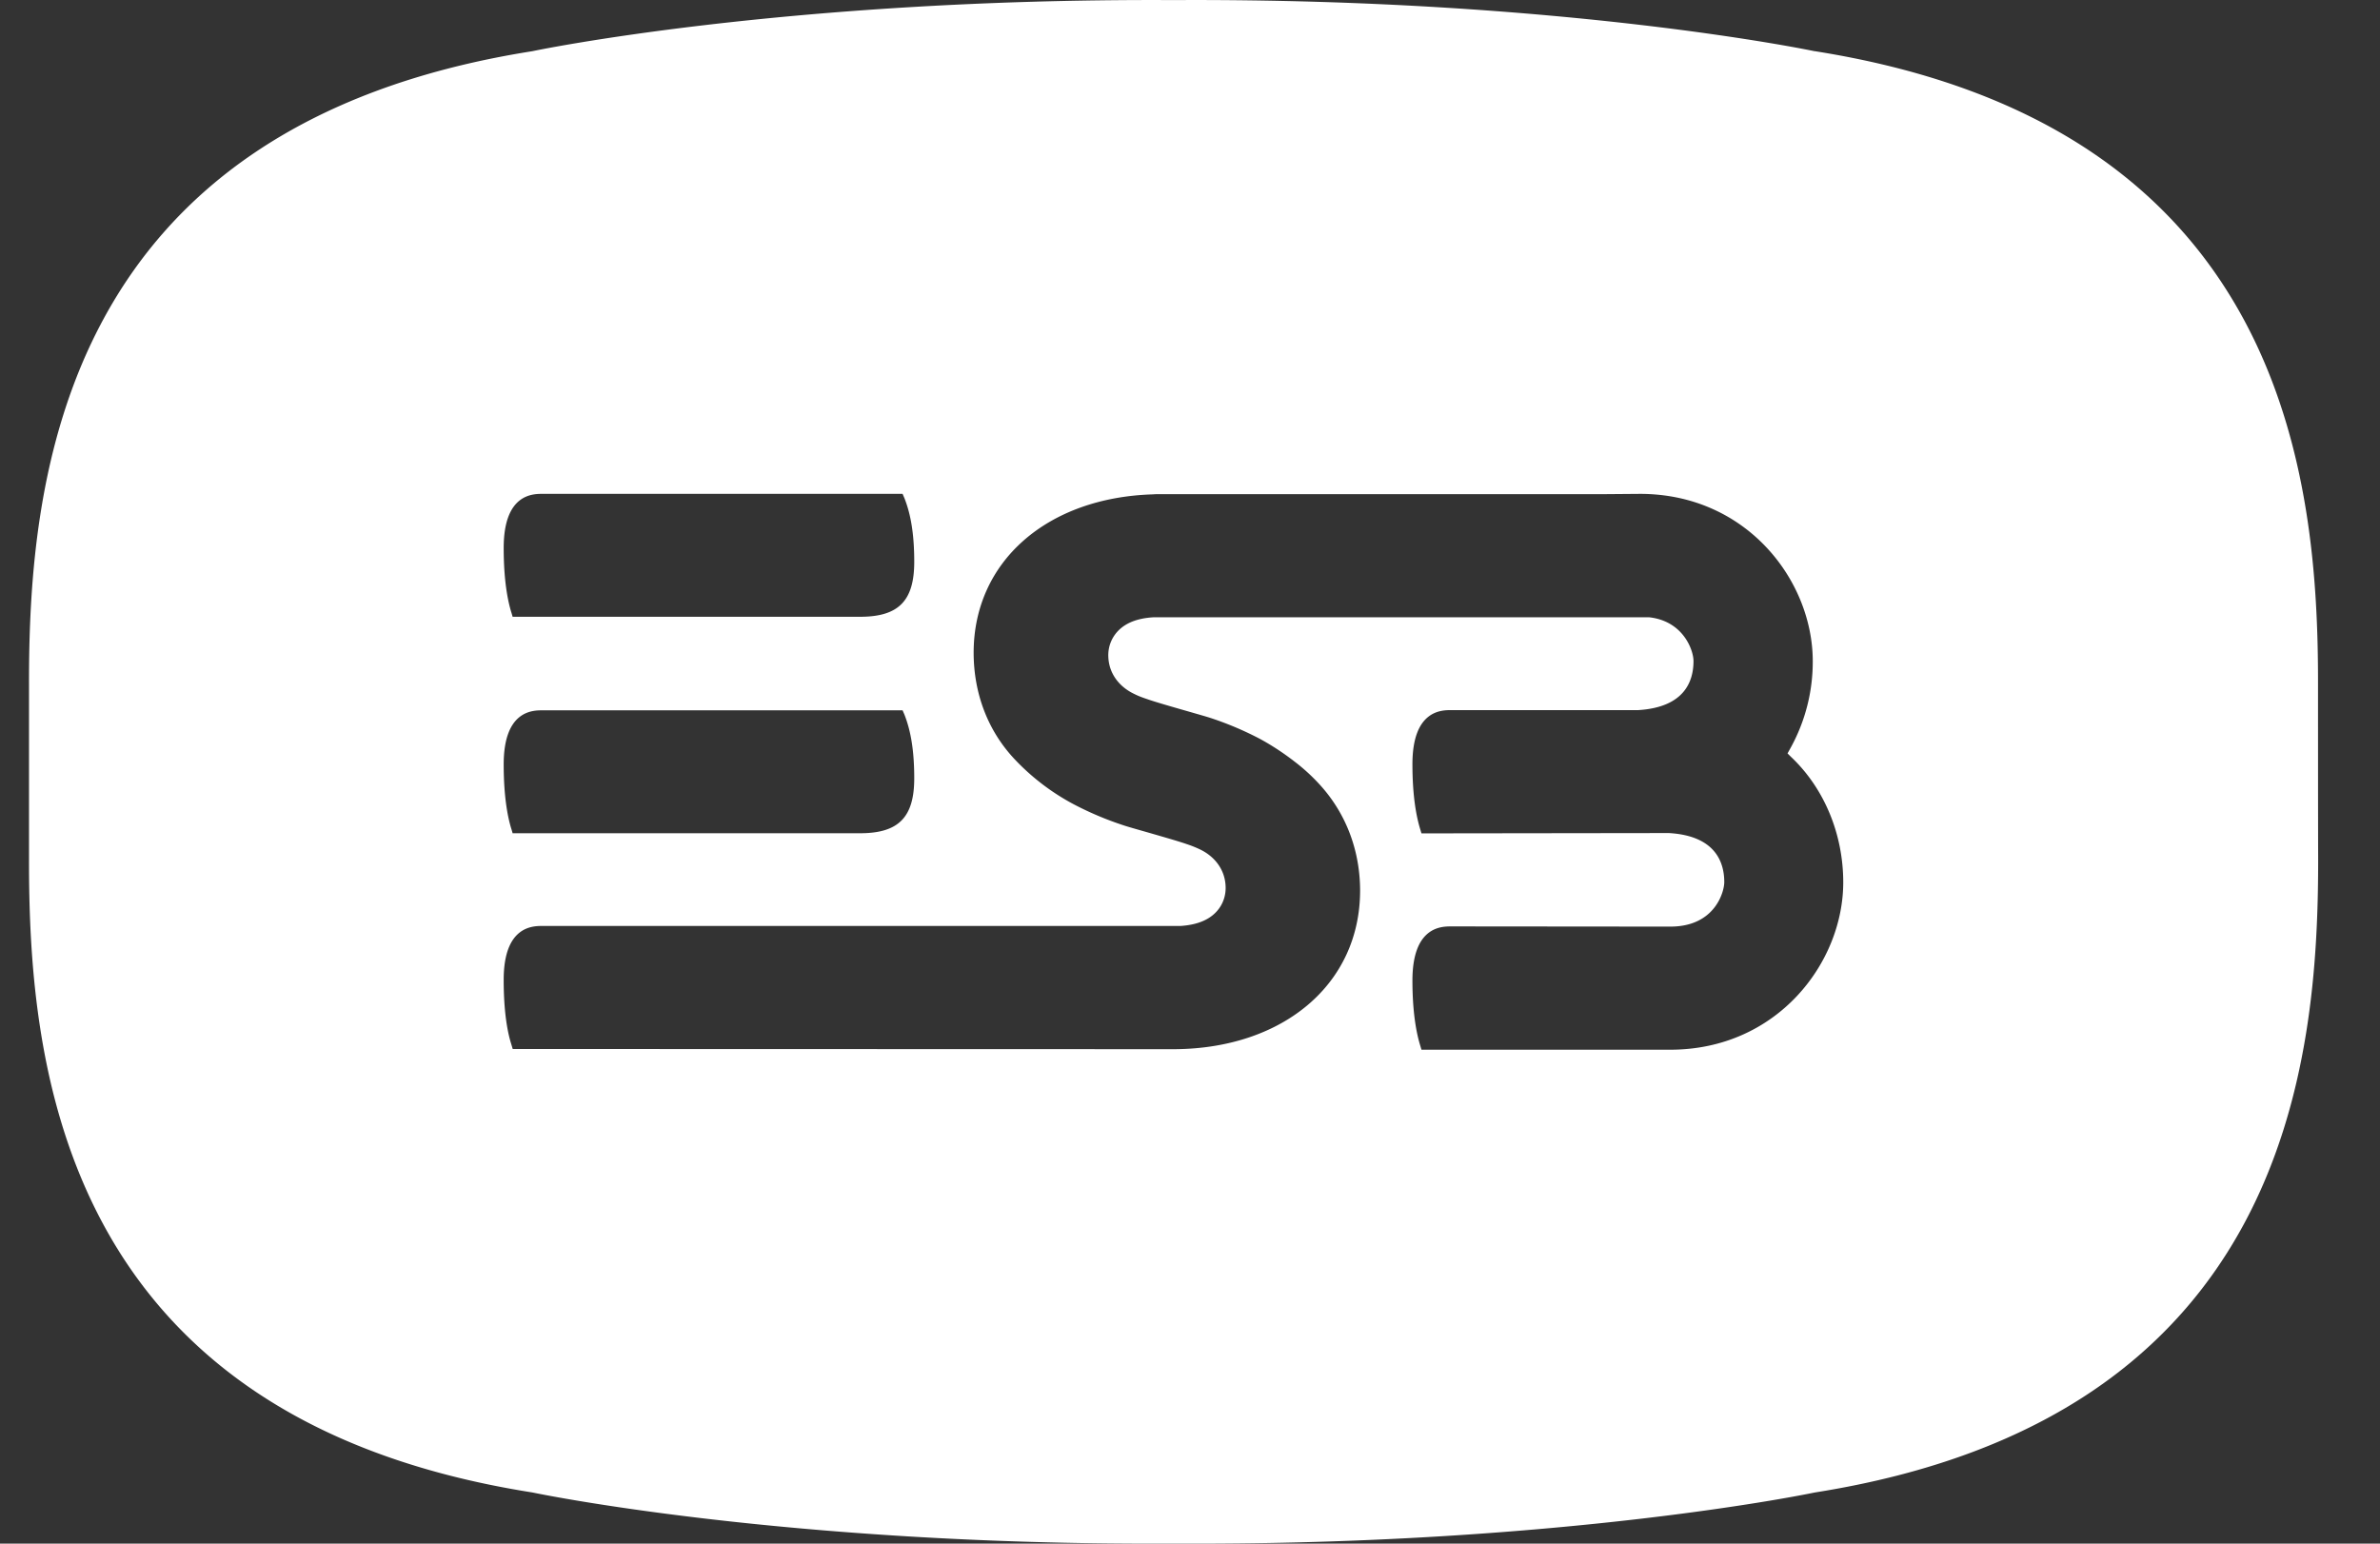 <svg width="74" height="48" fill="none" xmlns="http://www.w3.org/2000/svg"><rect width="100%" height="100%" fill="#333333" stroke="none"/><path fill-rule="evenodd" clip-rule="evenodd" d="M56.418 1.59C71.111 3.908 72.082 14.923 72.073 21.3c0 1.033 0 4.367.004 5.401.005 6.372-.96 17.387-15.654 19.709 0 0-7.764 1.64-19.81 1.589h-.247c-12.051.051-19.81-1.59-19.81-1.59C1.863 44.093.892 33.079.902 26.7V21.3c-.01-6.372.96-17.387 15.65-19.708 0 0 7.758-1.64 19.809-1.59h.246c12.047-.051 19.811 1.59 19.811 1.59Zm-40.52 24.18.044.15v-.01H26.74c1.198 0 1.686-.494 1.686-1.709 0-.83-.1-1.464-.307-1.985l-.056-.128h-11.2c-.297 0-1.202 0-1.202 1.682 0 1.029.13 1.656.236 2Zm0-6.731.044.15v-.01H26.74c1.198 0 1.686-.493 1.686-1.709 0-.83-.1-1.464-.307-1.984l-.056-.129h-11.2c-.297 0-1.202 0-1.202 1.682 0 1.029.13 1.652.236 2Zm39.68 4.388.136.135h.001c1.017.976 1.596 2.39 1.596 3.875 0 2.503-2.06 5.204-5.38 5.204h-7.734l-.045-.151c-.105-.349-.236-.977-.236-2 0-1.683.906-1.683 1.202-1.683l6.818.006c1.394 0 1.676-1.091 1.676-1.382 0-.649-.302-1.444-1.721-1.527l-7.694.01-.045-.15c-.105-.348-.236-.971-.236-2 0-1.683.906-1.683 1.202-1.683h5.817c1.424-.087 1.72-.877 1.72-1.526 0-.337-.316-1.24-1.373-1.36H35.858c-.487.03-.855.17-1.101.43a1.085 1.085 0 0 0-.297.774c.01.546.347.966.816 1.184.124.063.255.11.392.156.244.087.833.256 1.309.392.298.086.551.158.648.19.537.175 1.058.396 1.56.66.38.208.743.448 1.086.716.26.199.502.42.725.66.85.909 1.293 2.082 1.293 3.345-.005 2.882-2.365 4.892-5.746 4.923l-20.601-.006-.045-.15c-.111-.348-.236-.971-.236-2 0-1.676.905-1.676 1.203-1.676h19.845c.488-.033.856-.172 1.102-.432.267-.28.302-.608.297-.774-.01-.546-.347-.966-.815-1.183a3.521 3.521 0 0 0-.398-.157c-.237-.084-.8-.245-1.268-.38-.317-.09-.59-.168-.689-.202a10.113 10.113 0 0 1-1.56-.659 7.087 7.087 0 0 1-1.791-1.356c-.871-.903-1.314-2.087-1.314-3.36.005-2.835 2.29-4.824 5.586-4.918.035-.006.16-.006.16-.006h13.853l1.117-.009c3.322 0 5.374 2.7 5.374 5.203a5.536 5.536 0 0 1-.689 2.696l-.095.171Z" fill="#fff"/></svg>